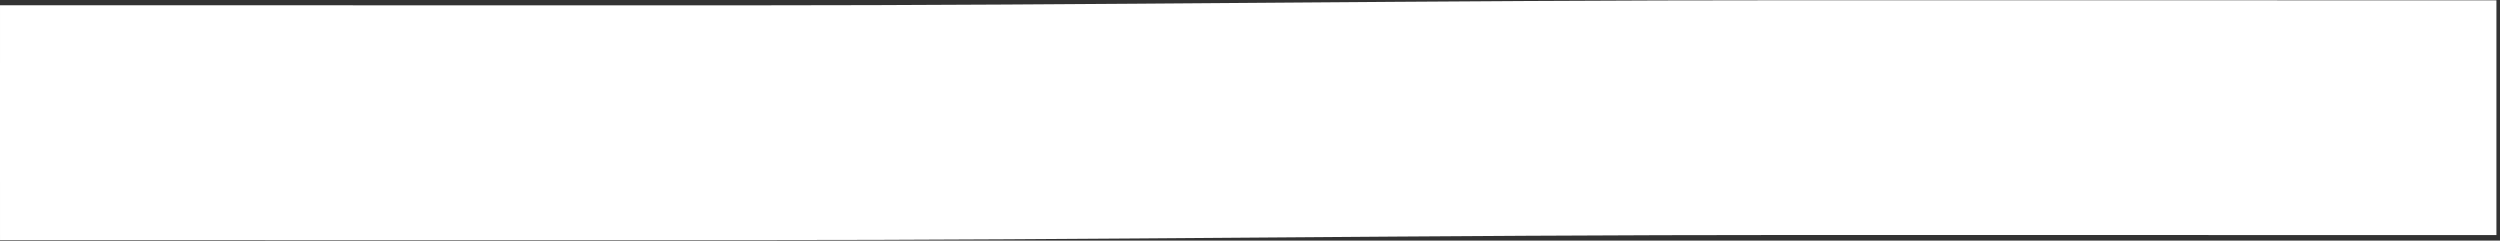 <?xml version="1.0" encoding="UTF-8"?> <svg xmlns="http://www.w3.org/2000/svg" width="426" height="41" viewBox="0 0 426 41" fill="none"><rect x="0" y="0" width="426" height="41" fill="#333333" stroke="none"/><path d="M425.391 0.054C425.391 0.057 425.391 0.305 425.391 20.054C425.39 39.895 425.39 40.053 425.39 40.054L415.519 40.053C409.206 40.052 400.139 40.052 389.125 40.051C367.096 40.048 337.274 40.045 306.103 40.041C275.017 40.037 245.079 40.255 215.519 40.474C185.98 40.693 156.807 40.913 127.375 40.91C98.032 40.907 66.189 40.903 41.681 40.901C29.427 40.9 19.006 40.898 11.649 40.897C7.971 40.897 5.059 40.897 3.066 40.897L0.001 40.897C0 40.897 -0 40.896 -7.17515e-06 20.896C0 1.332 0 0.906 0.001 0.896L3.066 0.897C5.059 0.897 7.972 0.897 11.65 0.897C19.007 0.898 29.427 0.9 41.681 0.901C66.189 0.903 98.034 0.906 127.377 0.91C156.632 0.913 185.651 0.694 215.219 0.475C244.764 0.256 274.846 0.037 306.105 0.041C337.276 0.045 367.097 0.048 389.126 0.051C400.14 0.052 409.207 0.052 415.52 0.053L425.391 0.054Z" fill="white"></path></svg> 